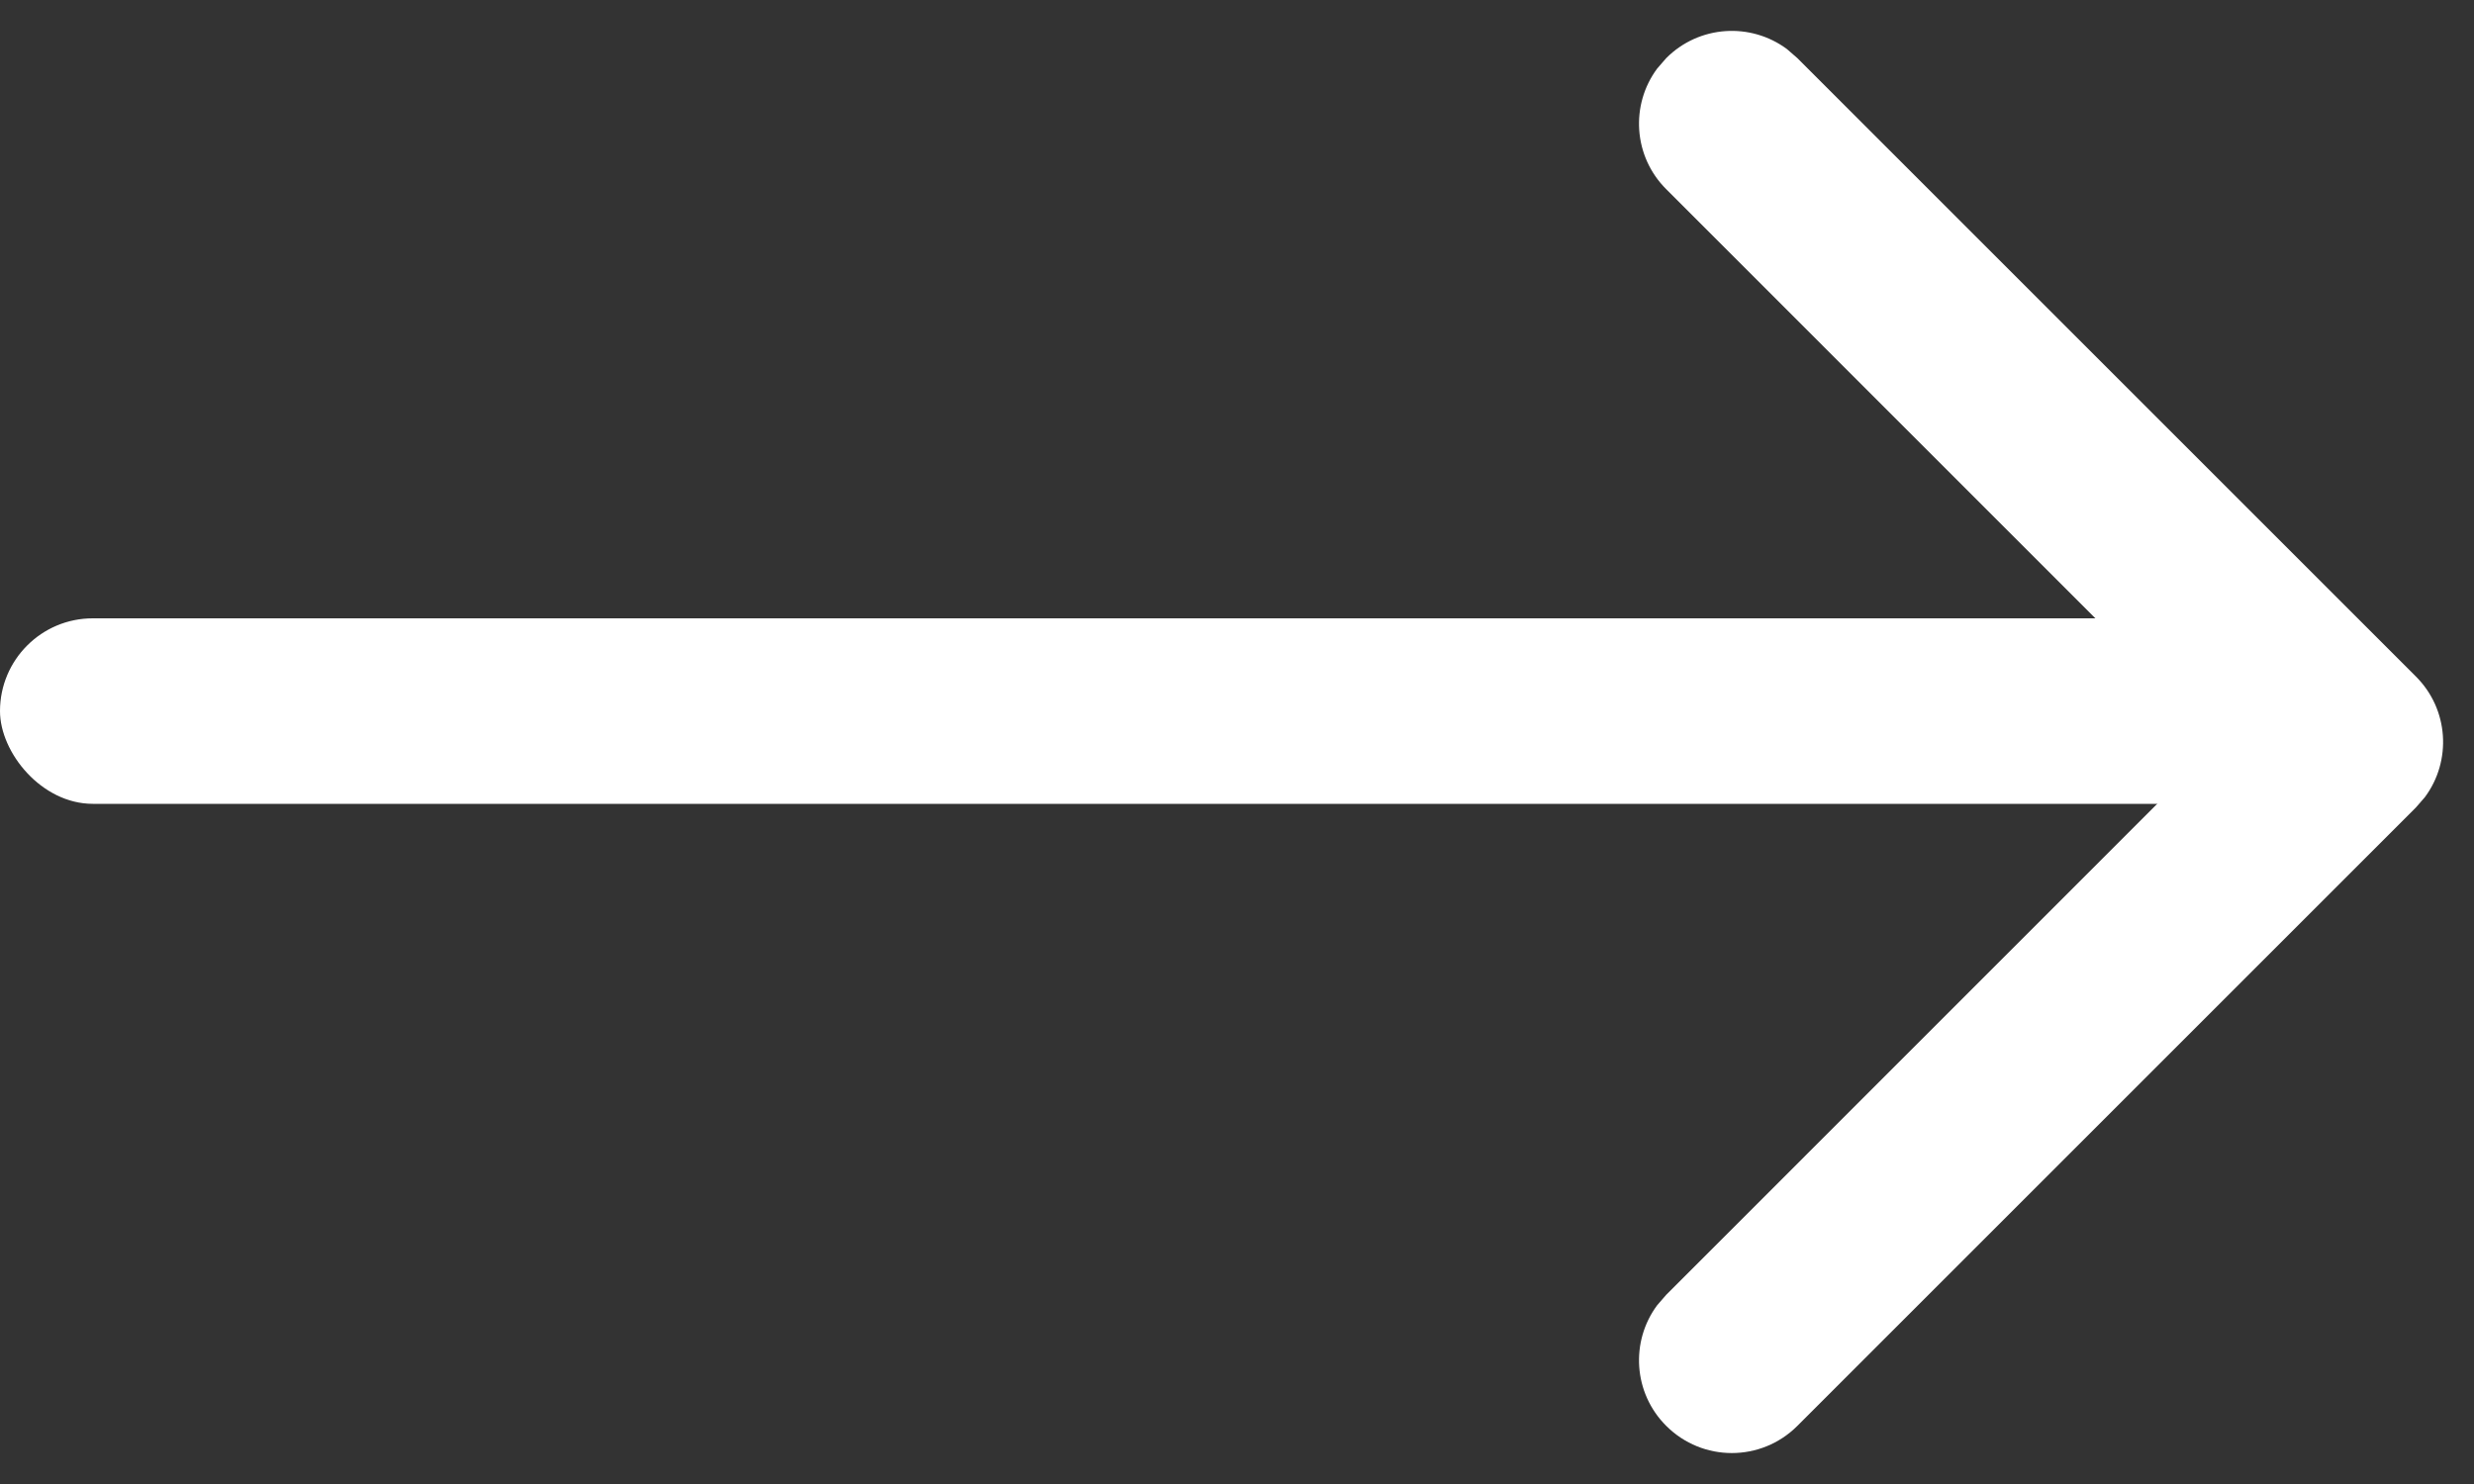 <?xml version="1.0" encoding="UTF-8"?>
<svg width="20px" height="12px" viewBox="0 0 20 12" version="1.1" xmlns="http://www.w3.org/2000/svg" xmlns:xlink="http://www.w3.org/1999/xlink">
    <rect x="0" y="0" width="20" height="12" fill="#333333" stroke="none"/>
    <title>箭头-白色</title>
    <g id="最终视觉" stroke="none" stroke-width="1" fill="none" fill-rule="evenodd">
        <g id="404" transform="translate(-1018, -658)" fill="#FFFFFF">
            <g id="win" transform="translate(850, 636)">
                <g id="编组-7" transform="translate(168, 23)">
                    <rect id="矩形" x="0" y="4" width="19" height="1.5" rx="0.75"></rect>
                    <path d="M13.47,-0.53 C13.736,-0.797 14.153,-0.821 14.446,-0.603 L14.53,-0.53 L19.53,4.47 C19.797,4.736 19.821,5.153 19.603,5.446 L19.53,5.53 L14.53,10.53 C14.237,10.823 13.763,10.823 13.47,10.53 C13.203,10.264 13.179,9.847 13.397,9.554 L13.47,9.47 L17.939,5 L13.47,0.53 C13.203,0.264 13.179,-0.153 13.397,-0.446 L13.47,-0.53 Z" id="路径-2" fill-rule="nonzero"></path>
                </g>
            </g>
        </g>
    </g>
</svg>